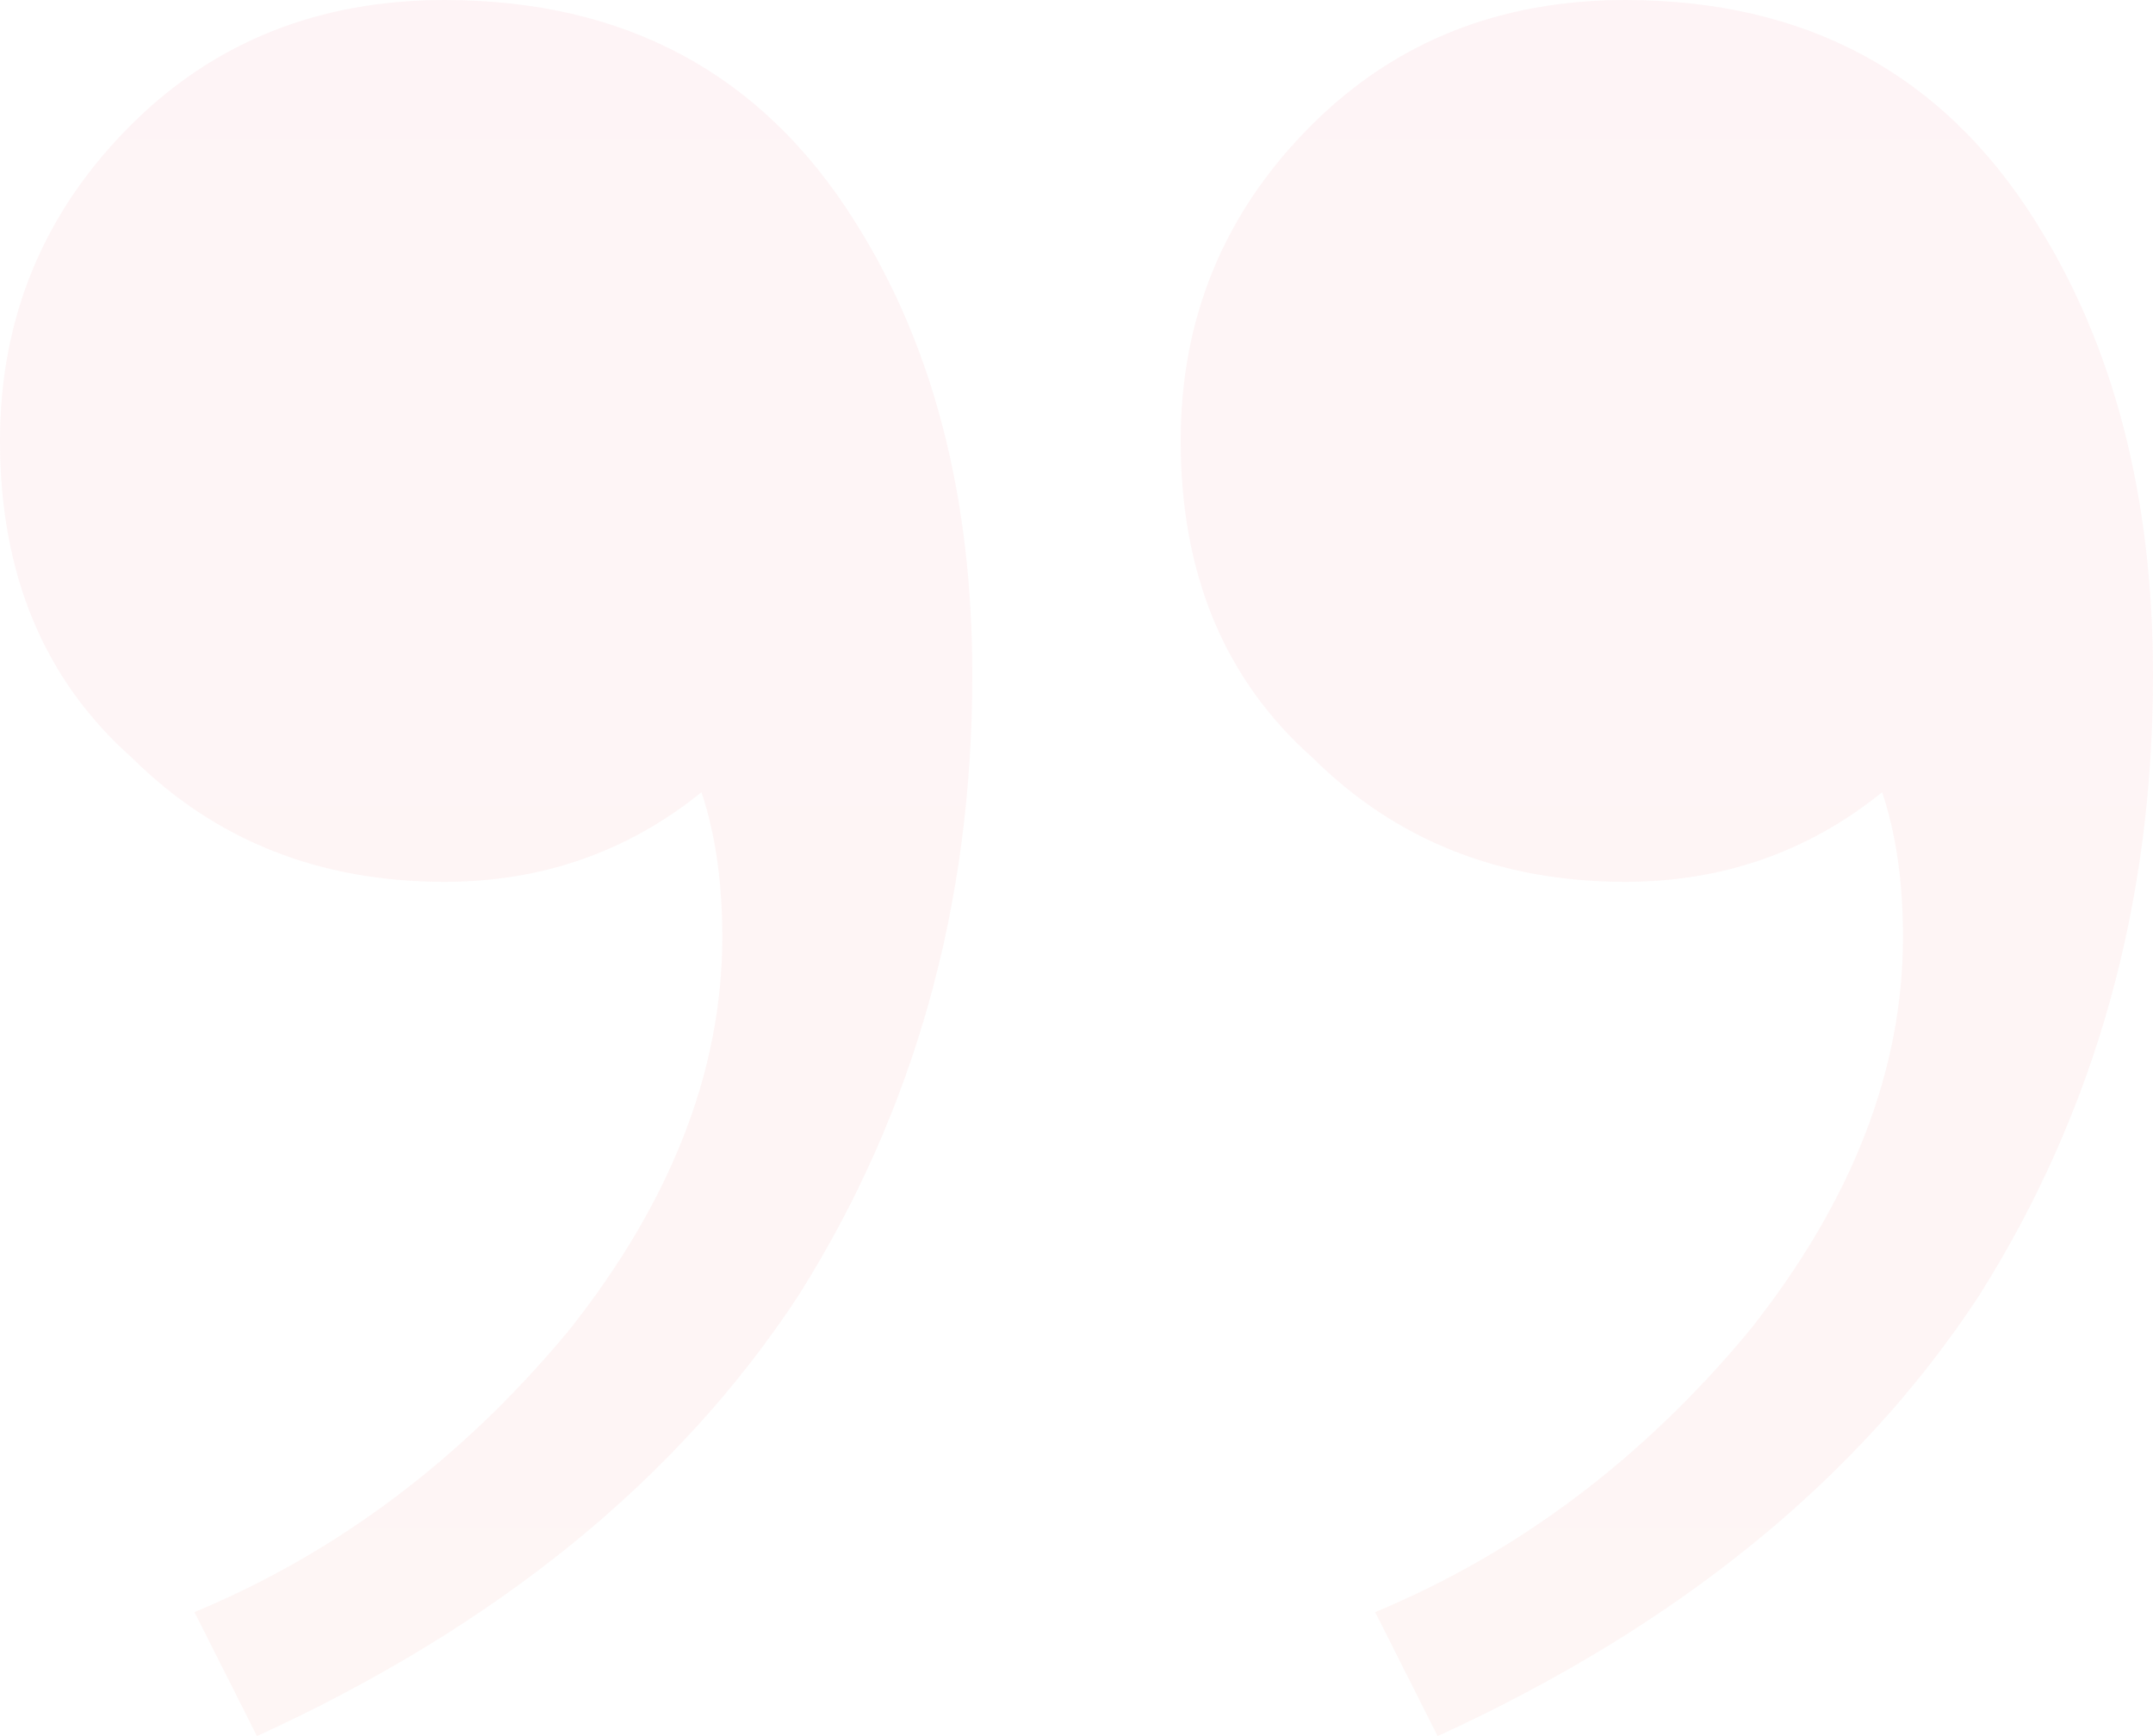 <svg xmlns="http://www.w3.org/2000/svg" width="62" height="50" viewBox="0 0 62 50" fill="none"><path opacity="0.05" d="M12.8 -4.3012e-06C18 -3.8466e-06 21.933 2.116 24.6 6.349C26.867 9.921 28 14.286 28 19.444C28 26.058 26.333 32.011 23 37.302C19.533 42.593 14.333 46.825 7.4 50L5.6 46.429C9.733 44.709 13.333 41.997 16.4 38.294C19.333 34.59 20.8 30.82 20.8 26.984C20.8 25.397 20.6 24.008 20.2 22.817C18.067 24.537 15.6 25.397 12.8 25.397C9.2 25.397 6.2 24.206 3.8 21.825C1.267 19.577 6.74035e-06 16.534 7.07571e-06 12.698C7.38793e-06 9.127 1.267 6.085 3.8 3.571C6.2 1.19 9.2 -4.61592e-06 12.8 -4.3012e-06ZM46.8 -1.32883e-06C52 -8.74228e-07 55.933 2.116 58.6 6.349C60.867 9.921 62 14.286 62 19.444C62 26.058 60.333 32.011 57 37.302C53.533 42.593 48.333 46.825 41.4 50L39.6 46.429C43.733 44.709 47.333 41.997 50.4 38.294C53.333 34.59 54.8 30.82 54.8 26.984C54.8 25.397 54.6 24.008 54.2 22.817C52.067 24.537 49.6 25.397 46.8 25.397C43.2 25.397 40.2 24.206 37.8 21.825C35.267 19.577 34 16.534 34 12.698C34 9.127 35.267 6.085 37.8 3.571C40.2 1.19 43.2 -1.64355e-06 46.8 -1.32883e-06Z" fill="url(#paint0_linear)"></path><defs><linearGradient id="paint0_linear" x1="31" y1="50" x2="31" y2="-2.71011e-06" gradientUnits="userSpaceOnUse"><stop stop-color="#F14937"></stop><stop offset="1" stop-color="#F43053"></stop></linearGradient></defs></svg>